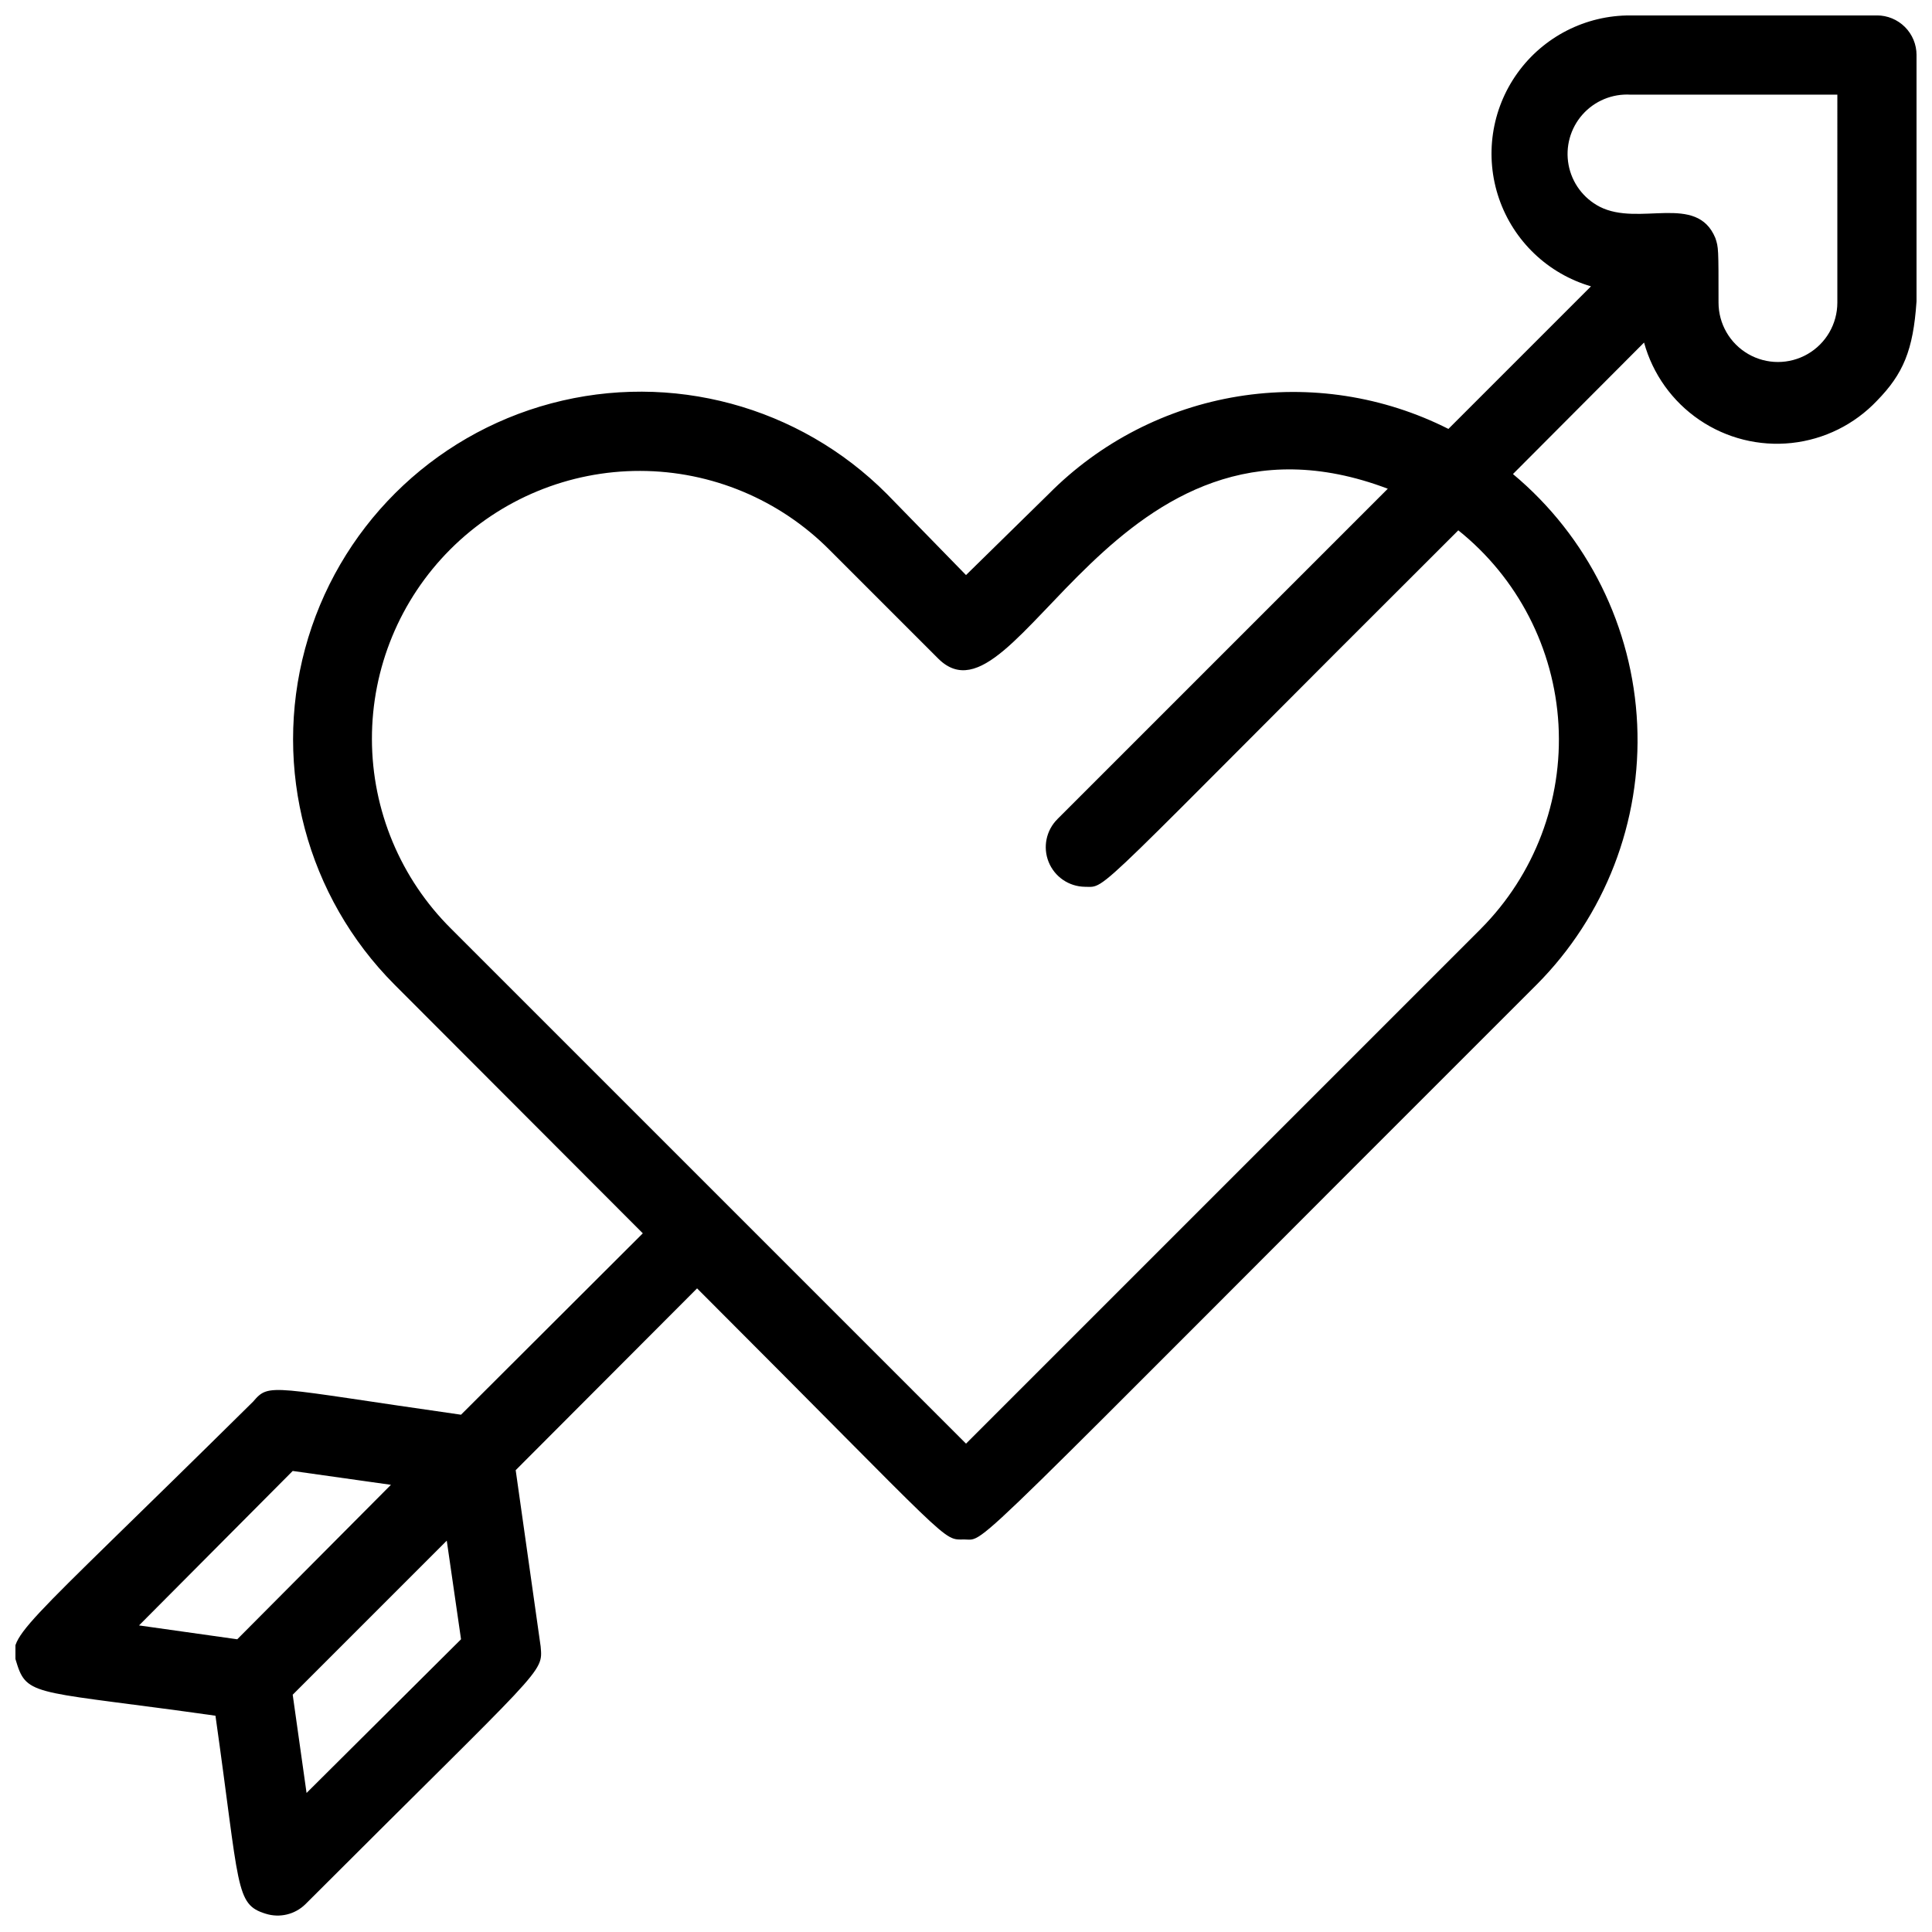 <?xml version="1.0" encoding="UTF-8"?>
<!-- Uploaded to: ICON Repo, www.iconrepo.com, Generator: ICON Repo Mixer Tools -->
<svg width="800px" height="800px" version="1.1" viewBox="144 144 512 512" xmlns="http://www.w3.org/2000/svg">
 <defs>
  <clipPath id="a">
   <path d="m148.09 148.09h503.81v503.81h-503.81z"/>
  </clipPath>
 </defs>
 <g clip-path="url(#a)">
  <path d="m641.41 148.09h-65.285c-11.879-0.074-23.059 5.621-29.988 15.273-6.926 9.652-8.742 22.066-4.867 33.301 3.875 11.23 12.953 19.887 24.359 23.219l-37.785 37.785c-17.207-8.691-36.723-11.703-55.75-8.613-19.027 3.094-36.586 12.137-50.156 25.828l-21.934 21.516-20.992-21.516c-23.23-23.305-57.133-32.449-88.93-23.984-31.797 8.469-56.664 33.254-65.234 65.023-8.566 31.773 0.465 65.699 23.695 89.008l65.809 65.914-48.176 48.07c-50.902-7.242-50.695-8.605-55.102-3.465-64.656 63.922-65.18 61.508-62.453 69.906 2.731 8.398 6.508 6.824 52.48 13.328 6.508 45.867 5.144 49.961 13.328 52.48h0.004c3.695 1.16 7.731 0.195 10.496-2.519 63.605-63.605 62.977-61.086 62.348-68.328l-6.613-46.707 48.07-48.176c68.957 68.957 64.762 66.543 70.848 66.543s-2.519 6.926 151.56-146.95c18.207-18.246 27.91-43.309 26.73-69.062-1.176-25.754-13.125-49.824-32.922-66.336l34.742-34.848c2.301 8.359 7.504 15.625 14.672 20.5s15.836 7.043 24.453 6.113c8.617-0.93 16.625-4.891 22.59-11.184 13.961-14.273 10.496-25.086 10.496-91.629 0-2.785-1.105-5.453-3.074-7.422s-4.637-3.074-7.422-3.074zm-419.84 385.73 26.031 3.672-40.727 40.934-26.031-3.672zm3.672 85.332-3.672-26.031 40.828-40.828 3.781 26.133zm311.21-229.02-136.45 136.45-136.45-136.45h0.004c-13.398-13.289-20.953-31.363-20.992-50.234-0.039-18.867 7.438-36.977 20.781-50.32 13.344-13.34 31.449-20.82 50.32-20.781 18.867 0.039 36.945 7.594 50.23 20.992l28.863 28.863c20.992 20.469 46.496-72.633 119.02-45.133l-87.535 87.535 0.004 0.004c-3.004 2.977-3.926 7.461-2.344 11.379 1.582 3.922 5.359 6.508 9.586 6.57 6.191 0 0 4.199 98.977-94.465 15.754 12.605 25.402 31.316 26.547 51.461 1.141 20.145-6.336 39.824-20.566 54.129zm94.465-165.94c0 5.625-3 10.82-7.871 13.633-4.871 2.812-10.871 2.812-15.742 0s-7.875-8.008-7.875-13.633c0-14.484 0-14.59-0.84-17.109-4.934-11.965-20.152-2.941-30.648-8.293-4.309-2.227-7.356-6.316-8.25-11.086-0.895-4.769 0.461-9.684 3.672-13.324 3.211-3.637 7.922-5.59 12.766-5.293h54.789z"/>
 </g>
</svg>